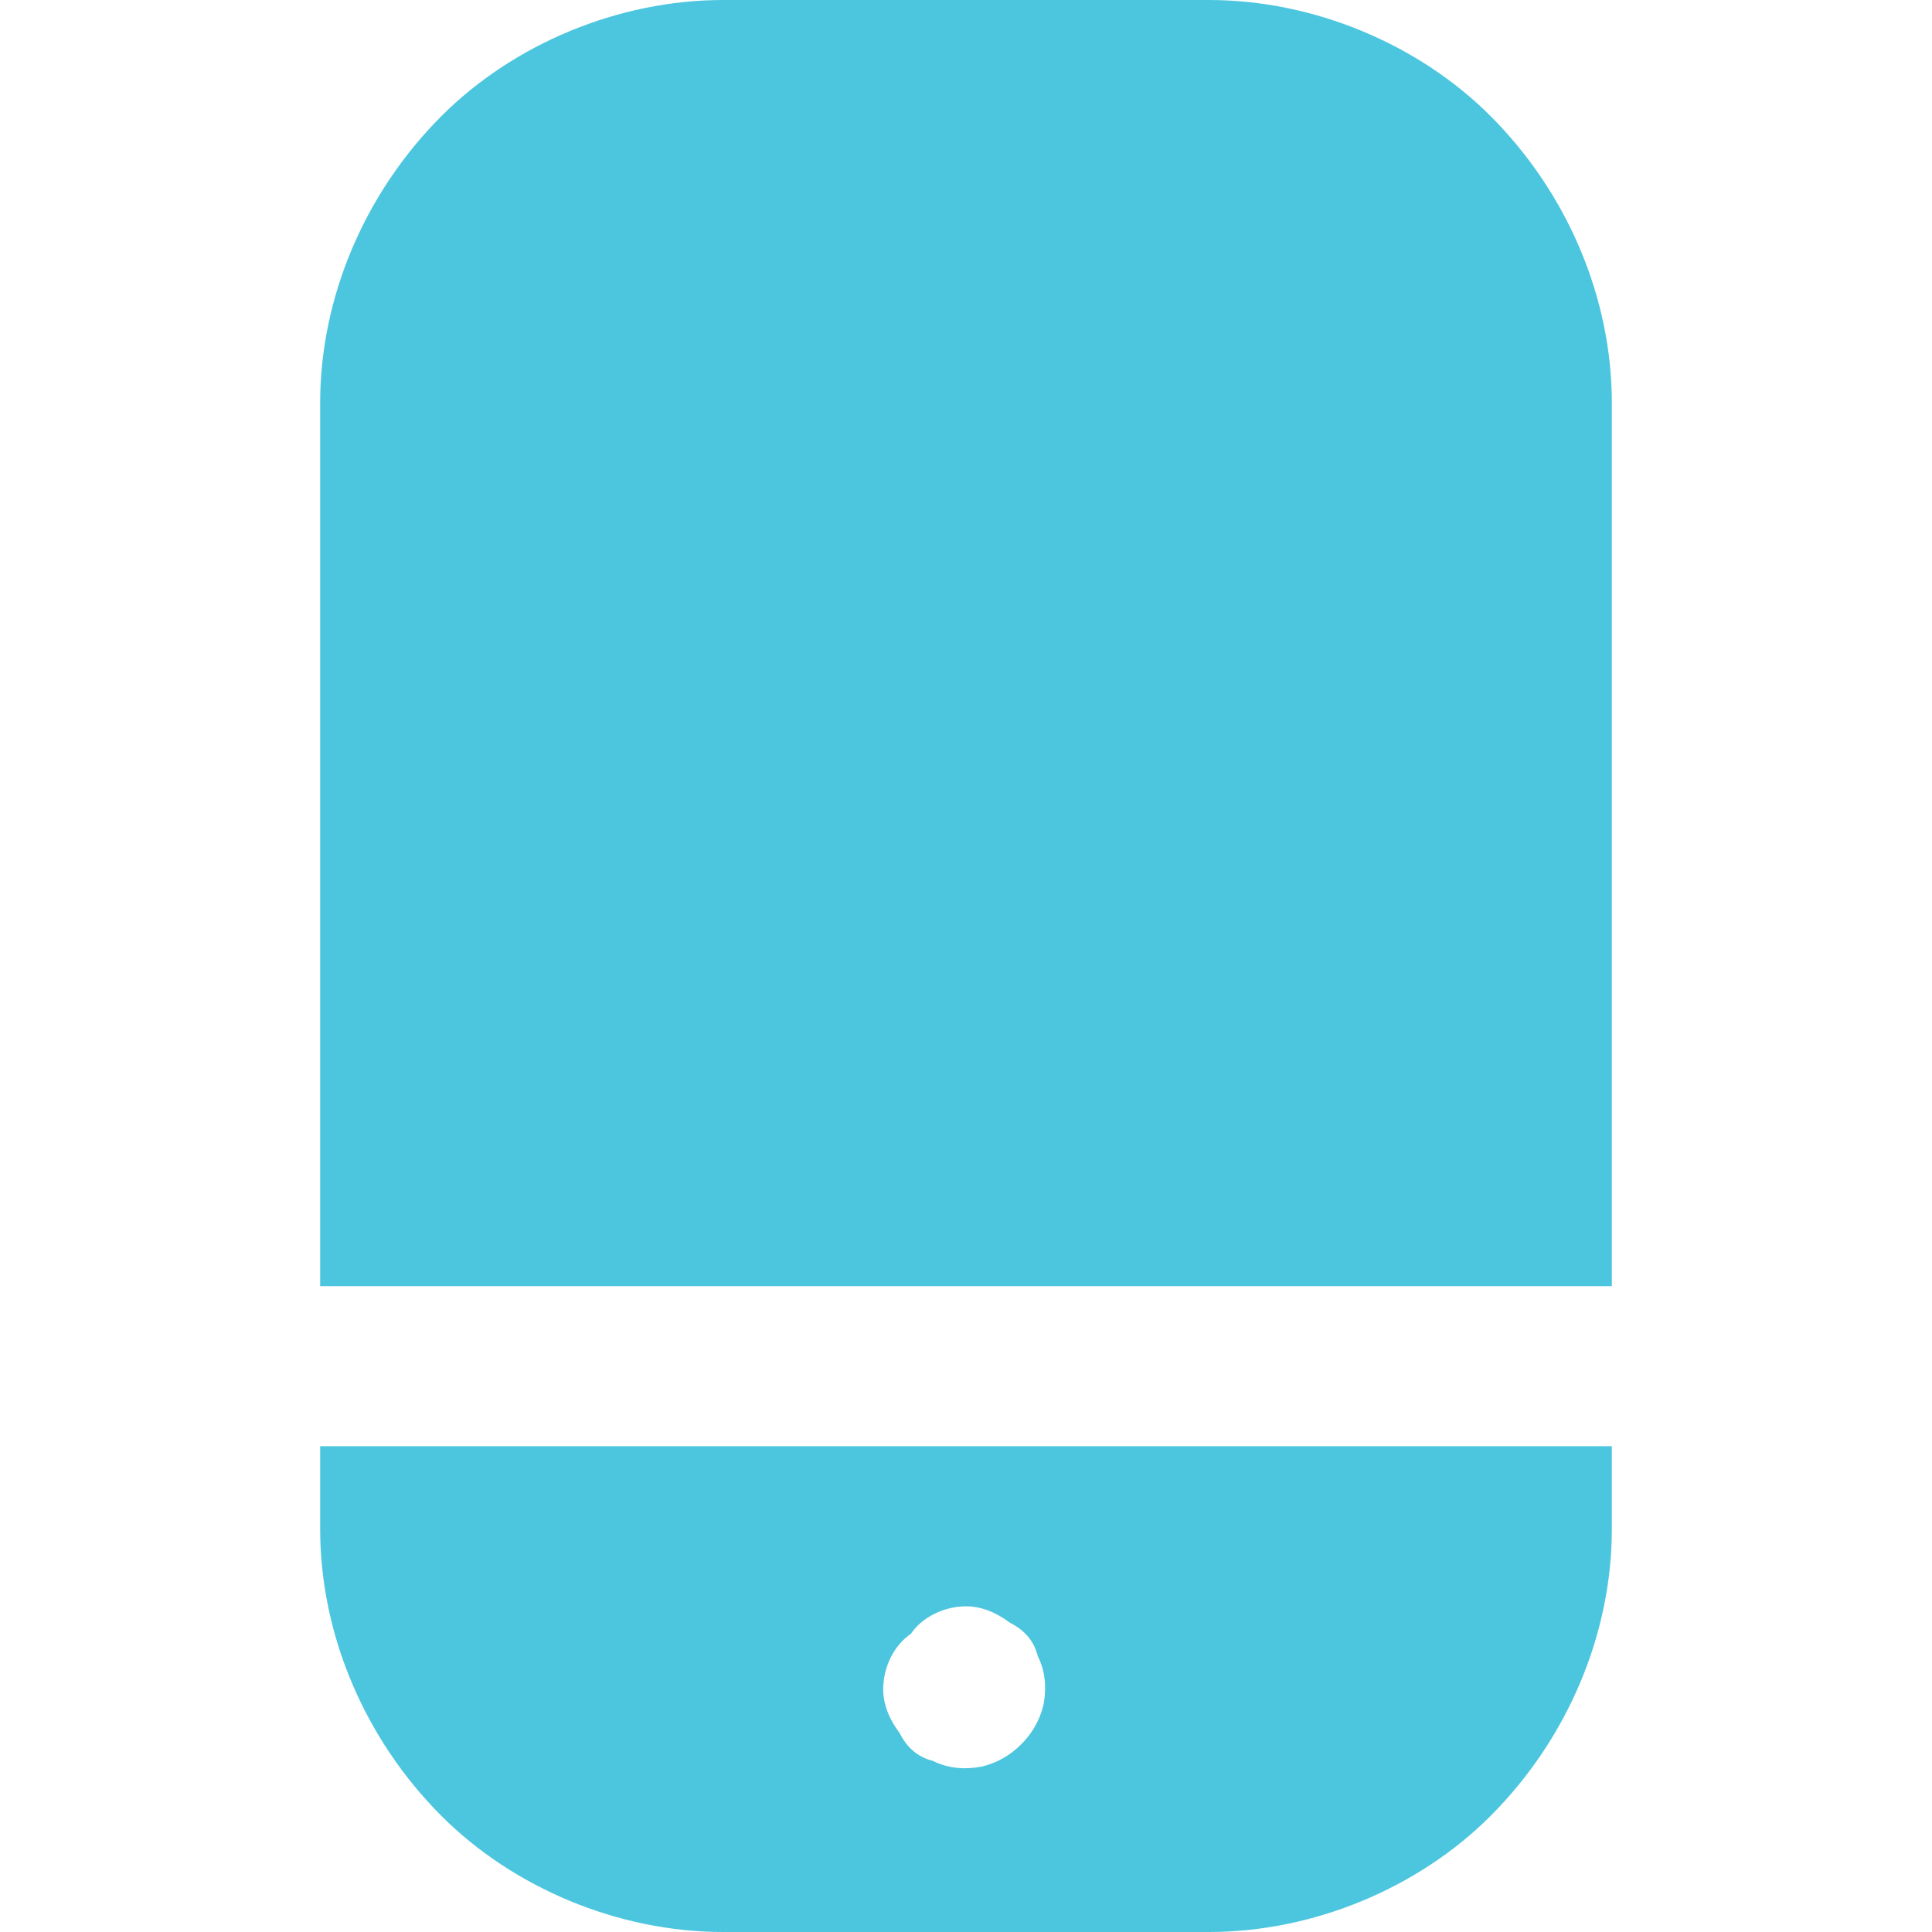 <svg version="1.2" xmlns="http://www.w3.org/2000/svg" viewBox="0 0 35 35" width="35" height="35">
	<title>mobile-app-design-svg</title>
	<style>
		.s0 { fill: #4bc6de } 
	</style>
	<path id="Layer" fill-rule="evenodd" class="s0" d="m27 2.1c1.4 1.4 2.2 3.3 2.2 5.2v16h-23.4v-16c0-1.9 0.8-3.8 2.2-5.2 1.3-1.3 3.2-2.1 5.1-2.1h8.8c1.9 0 3.8 0.8 5.1 2.1zm-21.2 24.1h23.4v1.5c0 1.9-0.8 3.8-2.2 5.2-1.3 1.3-3.2 2.1-5.1 2.1h-8.8c-1.9 0-3.8-0.8-5.1-2.1-1.4-1.4-2.2-3.3-2.2-5.2zm10.7 3.4c-0.3 0.2-0.5 0.6-0.5 1q0 0.4 0.3 0.8 0.2 0.4 0.6 0.5 0.4 0.2 0.9 0.1 0.4-0.1 0.7-0.4 0.3-0.3 0.4-0.7 0.1-0.5-0.1-0.9-0.1-0.4-0.5-0.6-0.4-0.3-0.8-0.3c-0.4 0-0.8 0.2-1 0.5z"/>
</svg>